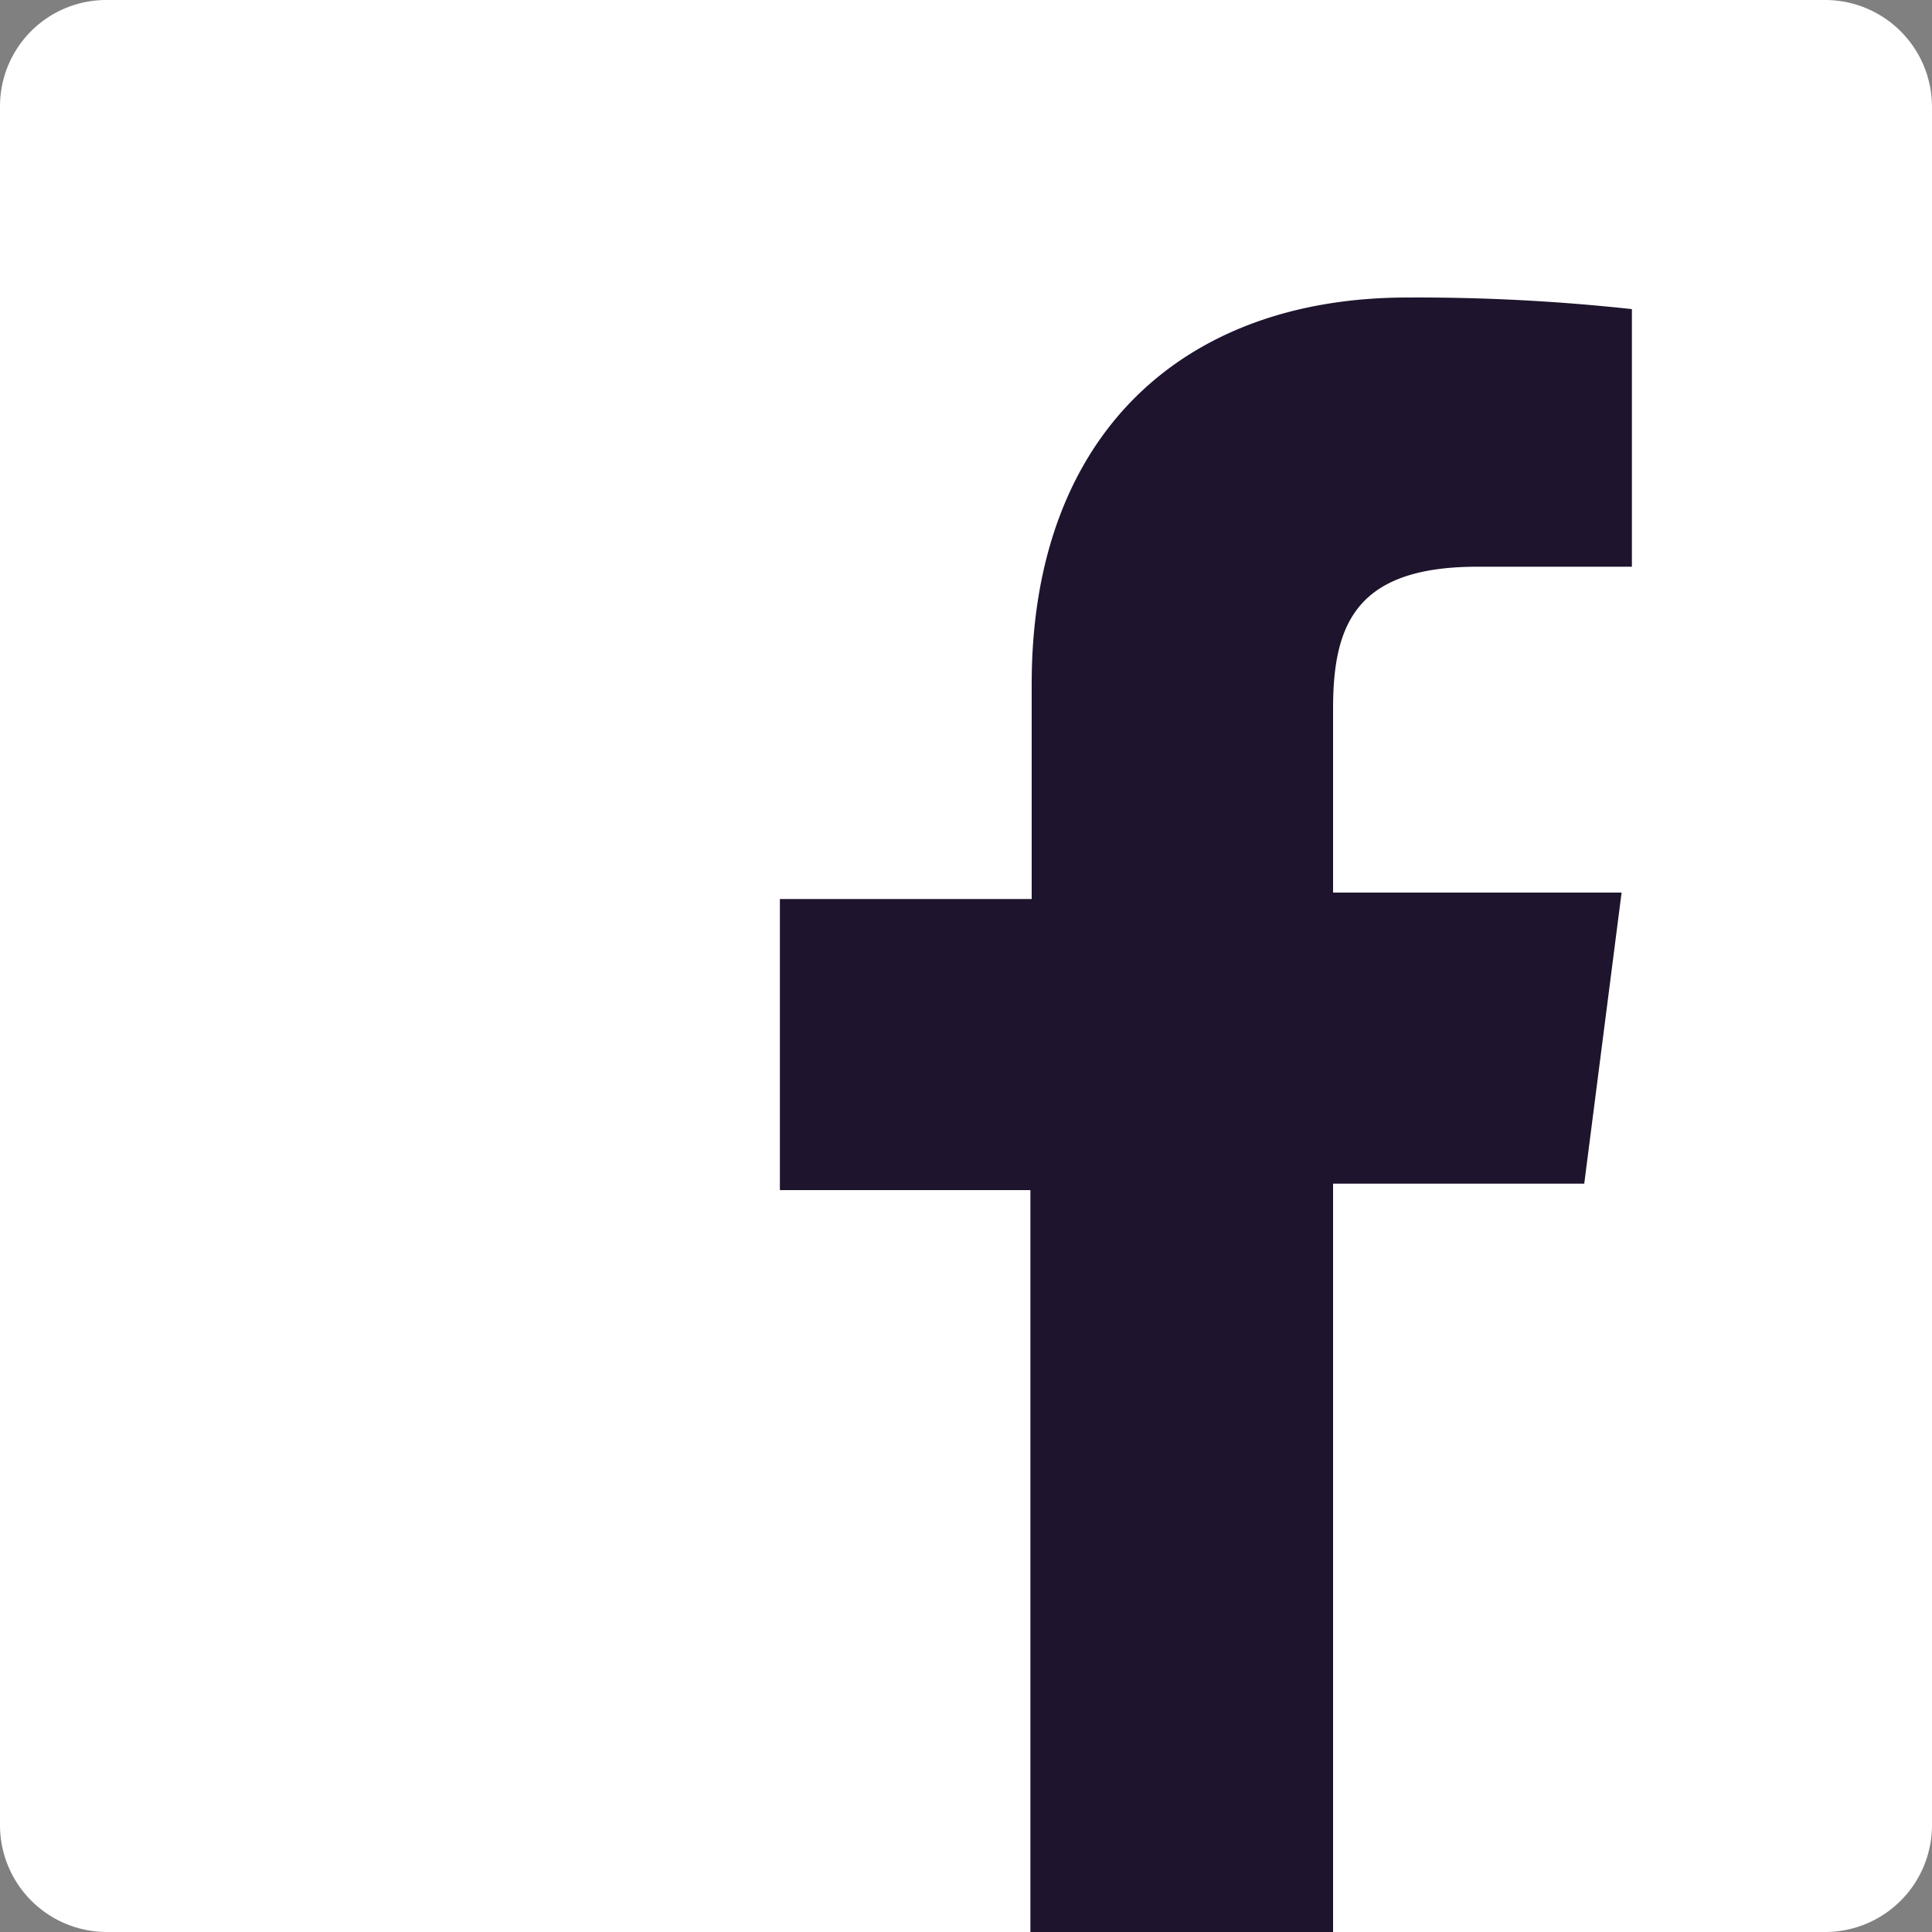 <svg xmlns="http://www.w3.org/2000/svg" width="30" height="30" viewBox="0 0 30 30"><rect x="0" y="0" width="30" height="30" fill="#808080" stroke="none"/><g id="レイヤー_2" data-name="レイヤー 2"><g id="text"><path id="Blue" d="M1.65,0H28.34A1.66,1.66,0,0,1,30,1.66V28.34A1.66,1.66,0,0,1,28.34,30H1.66A1.66,1.66,0,0,1,0,28.34V1.65A1.65,1.65,0,0,1,1.65,0Z" fill="#fff"/><path id="f" d="M20.7,30V18.38h3.9l.58-4.52H20.7V11c0-1.31.36-2.2,2.24-2.2h2.4v-4a30.6,30.6,0,0,0-3.49-.18c-3.46,0-5.83,2.11-5.83,6v3.34H12.11v4.52H16V30Z" fill="#1e142d"/></g></g></svg>